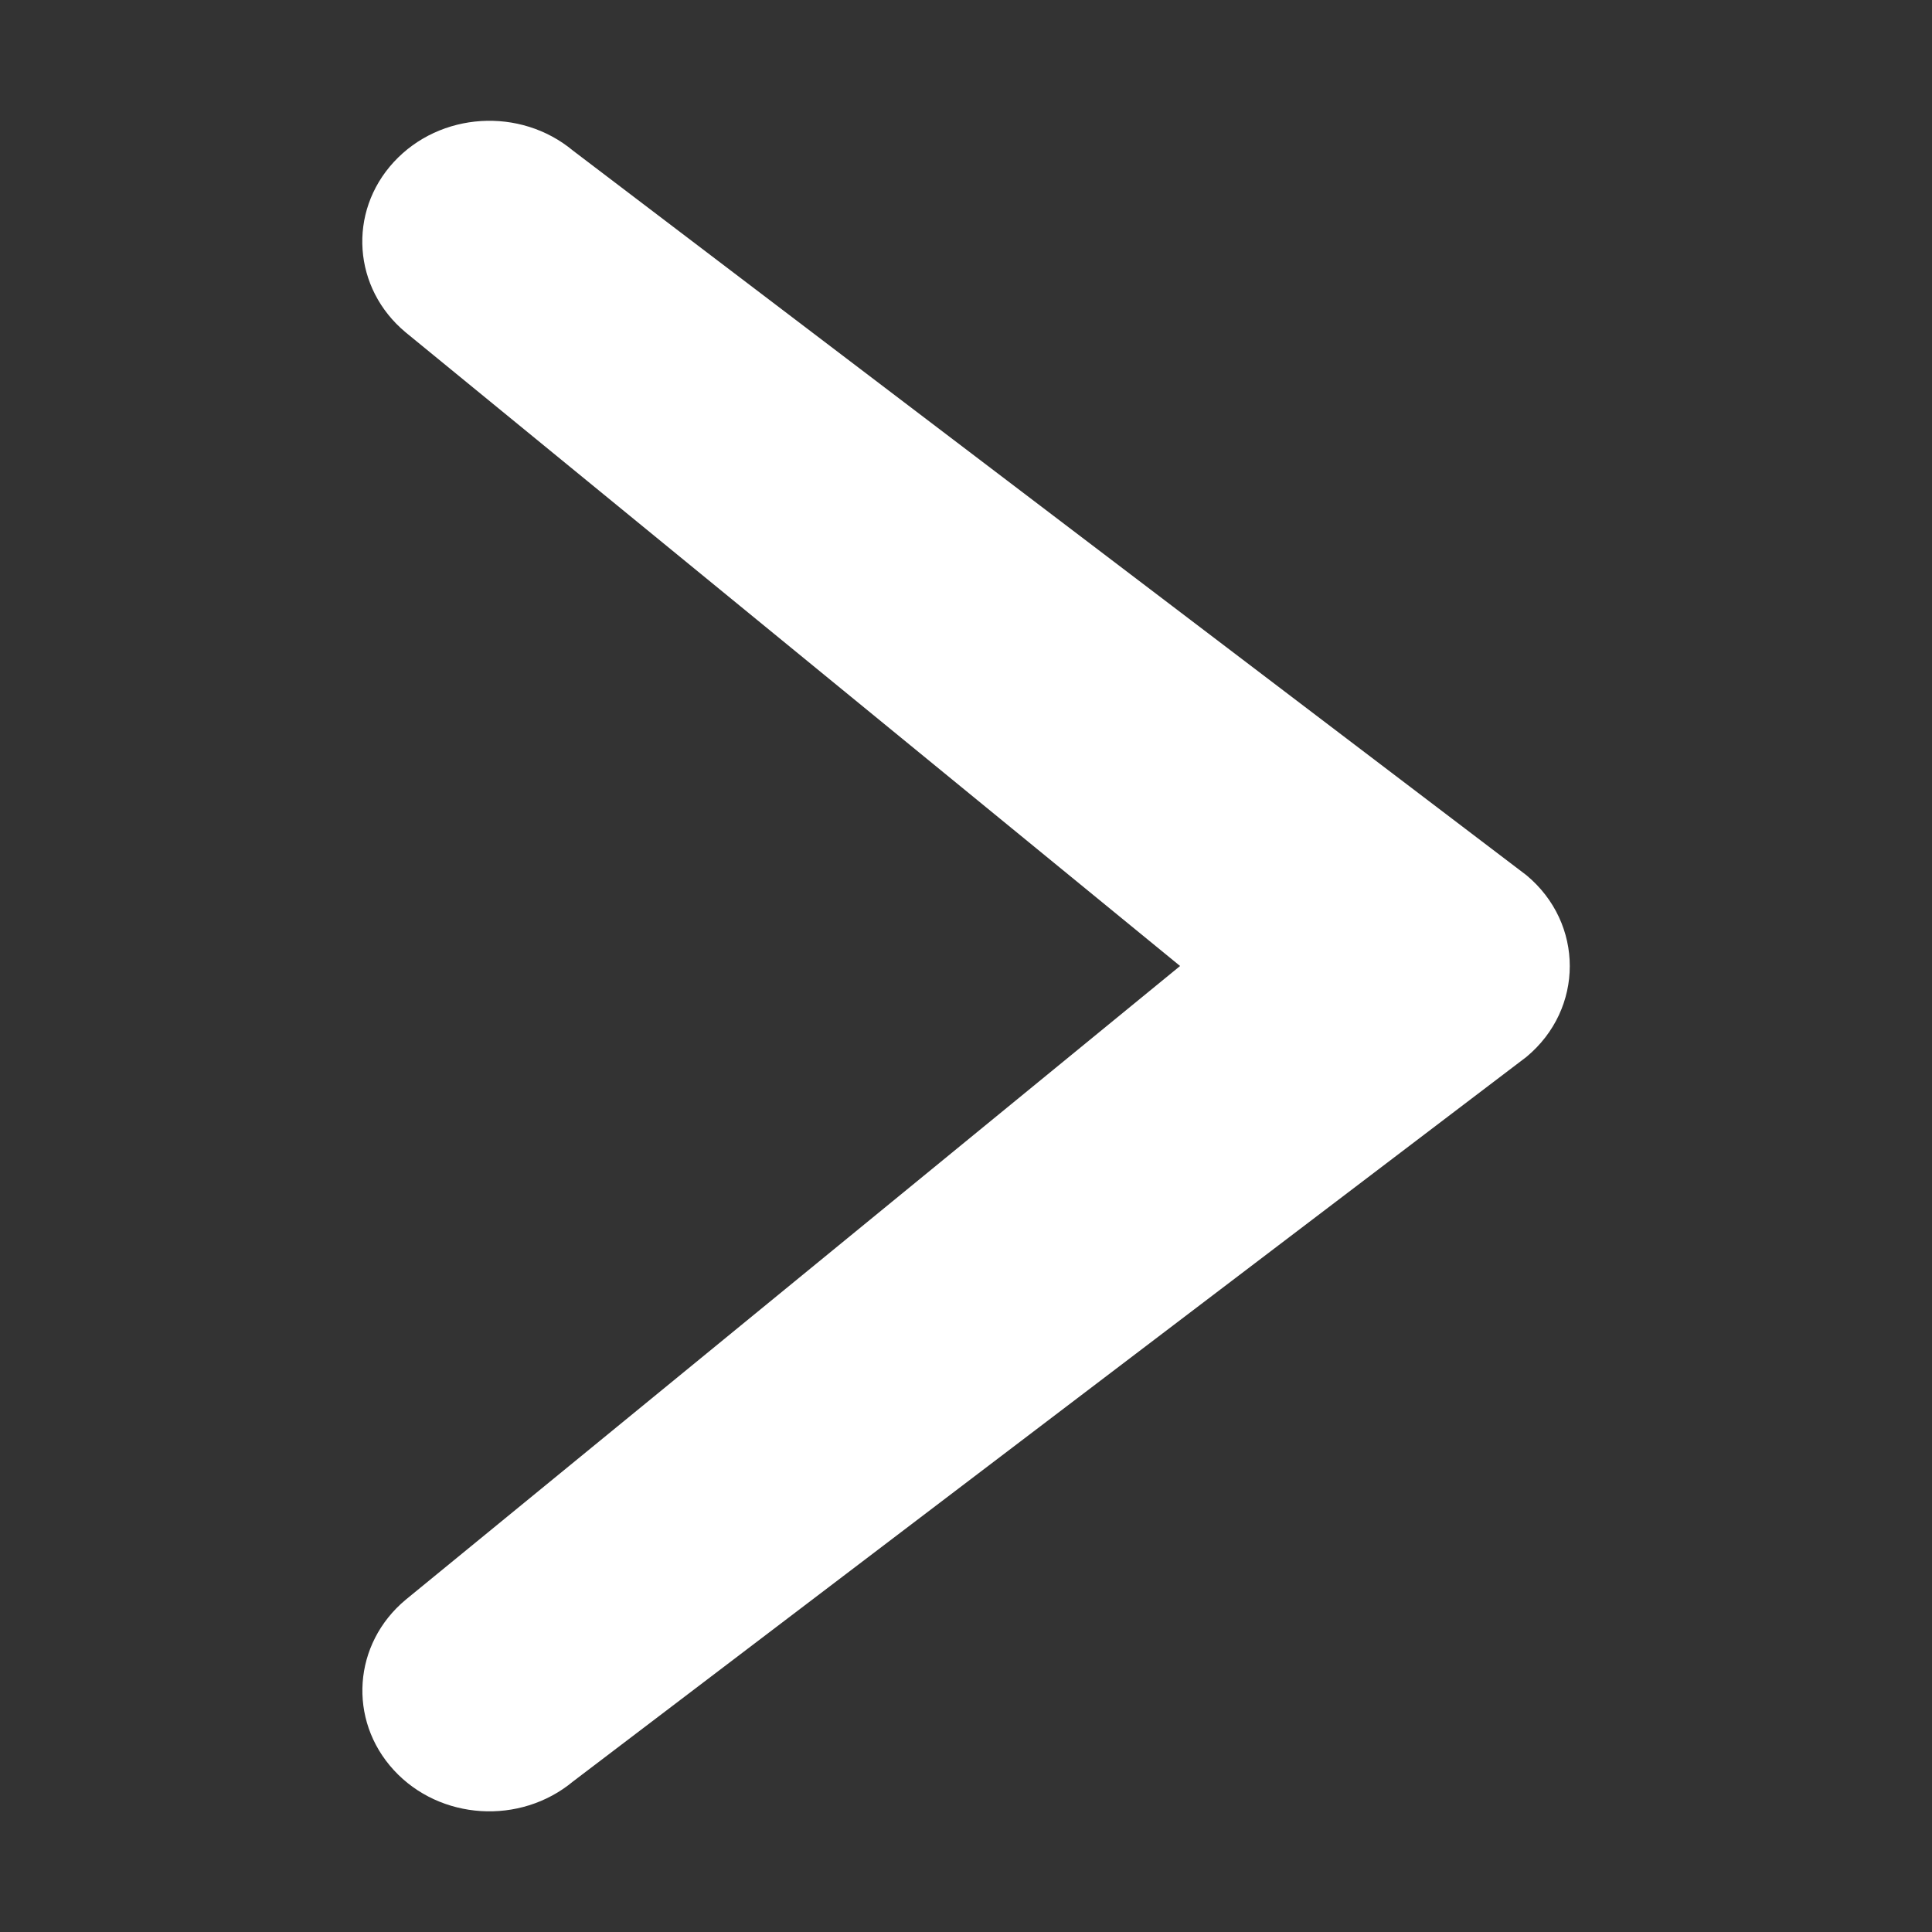 <svg height="16" viewBox="0 0 16 16" width="16" xmlns="http://www.w3.org/2000/svg"><rect x="0" y="0" width="16" height="16" fill="#333333" stroke="none"/><path d="m9.773 8-6.413-5.247c-.438-.364-.482-.995-.099-1.411.383-.416 1.048-.458 1.485-.094l7.895 6c.479.398.479 1.107 0 1.505l-7.895 6c-.438.364-1.103.322-1.485-.094s-.338-1.047.099-1.411z" fill="#fff" fill-rule="evenodd"/></svg>